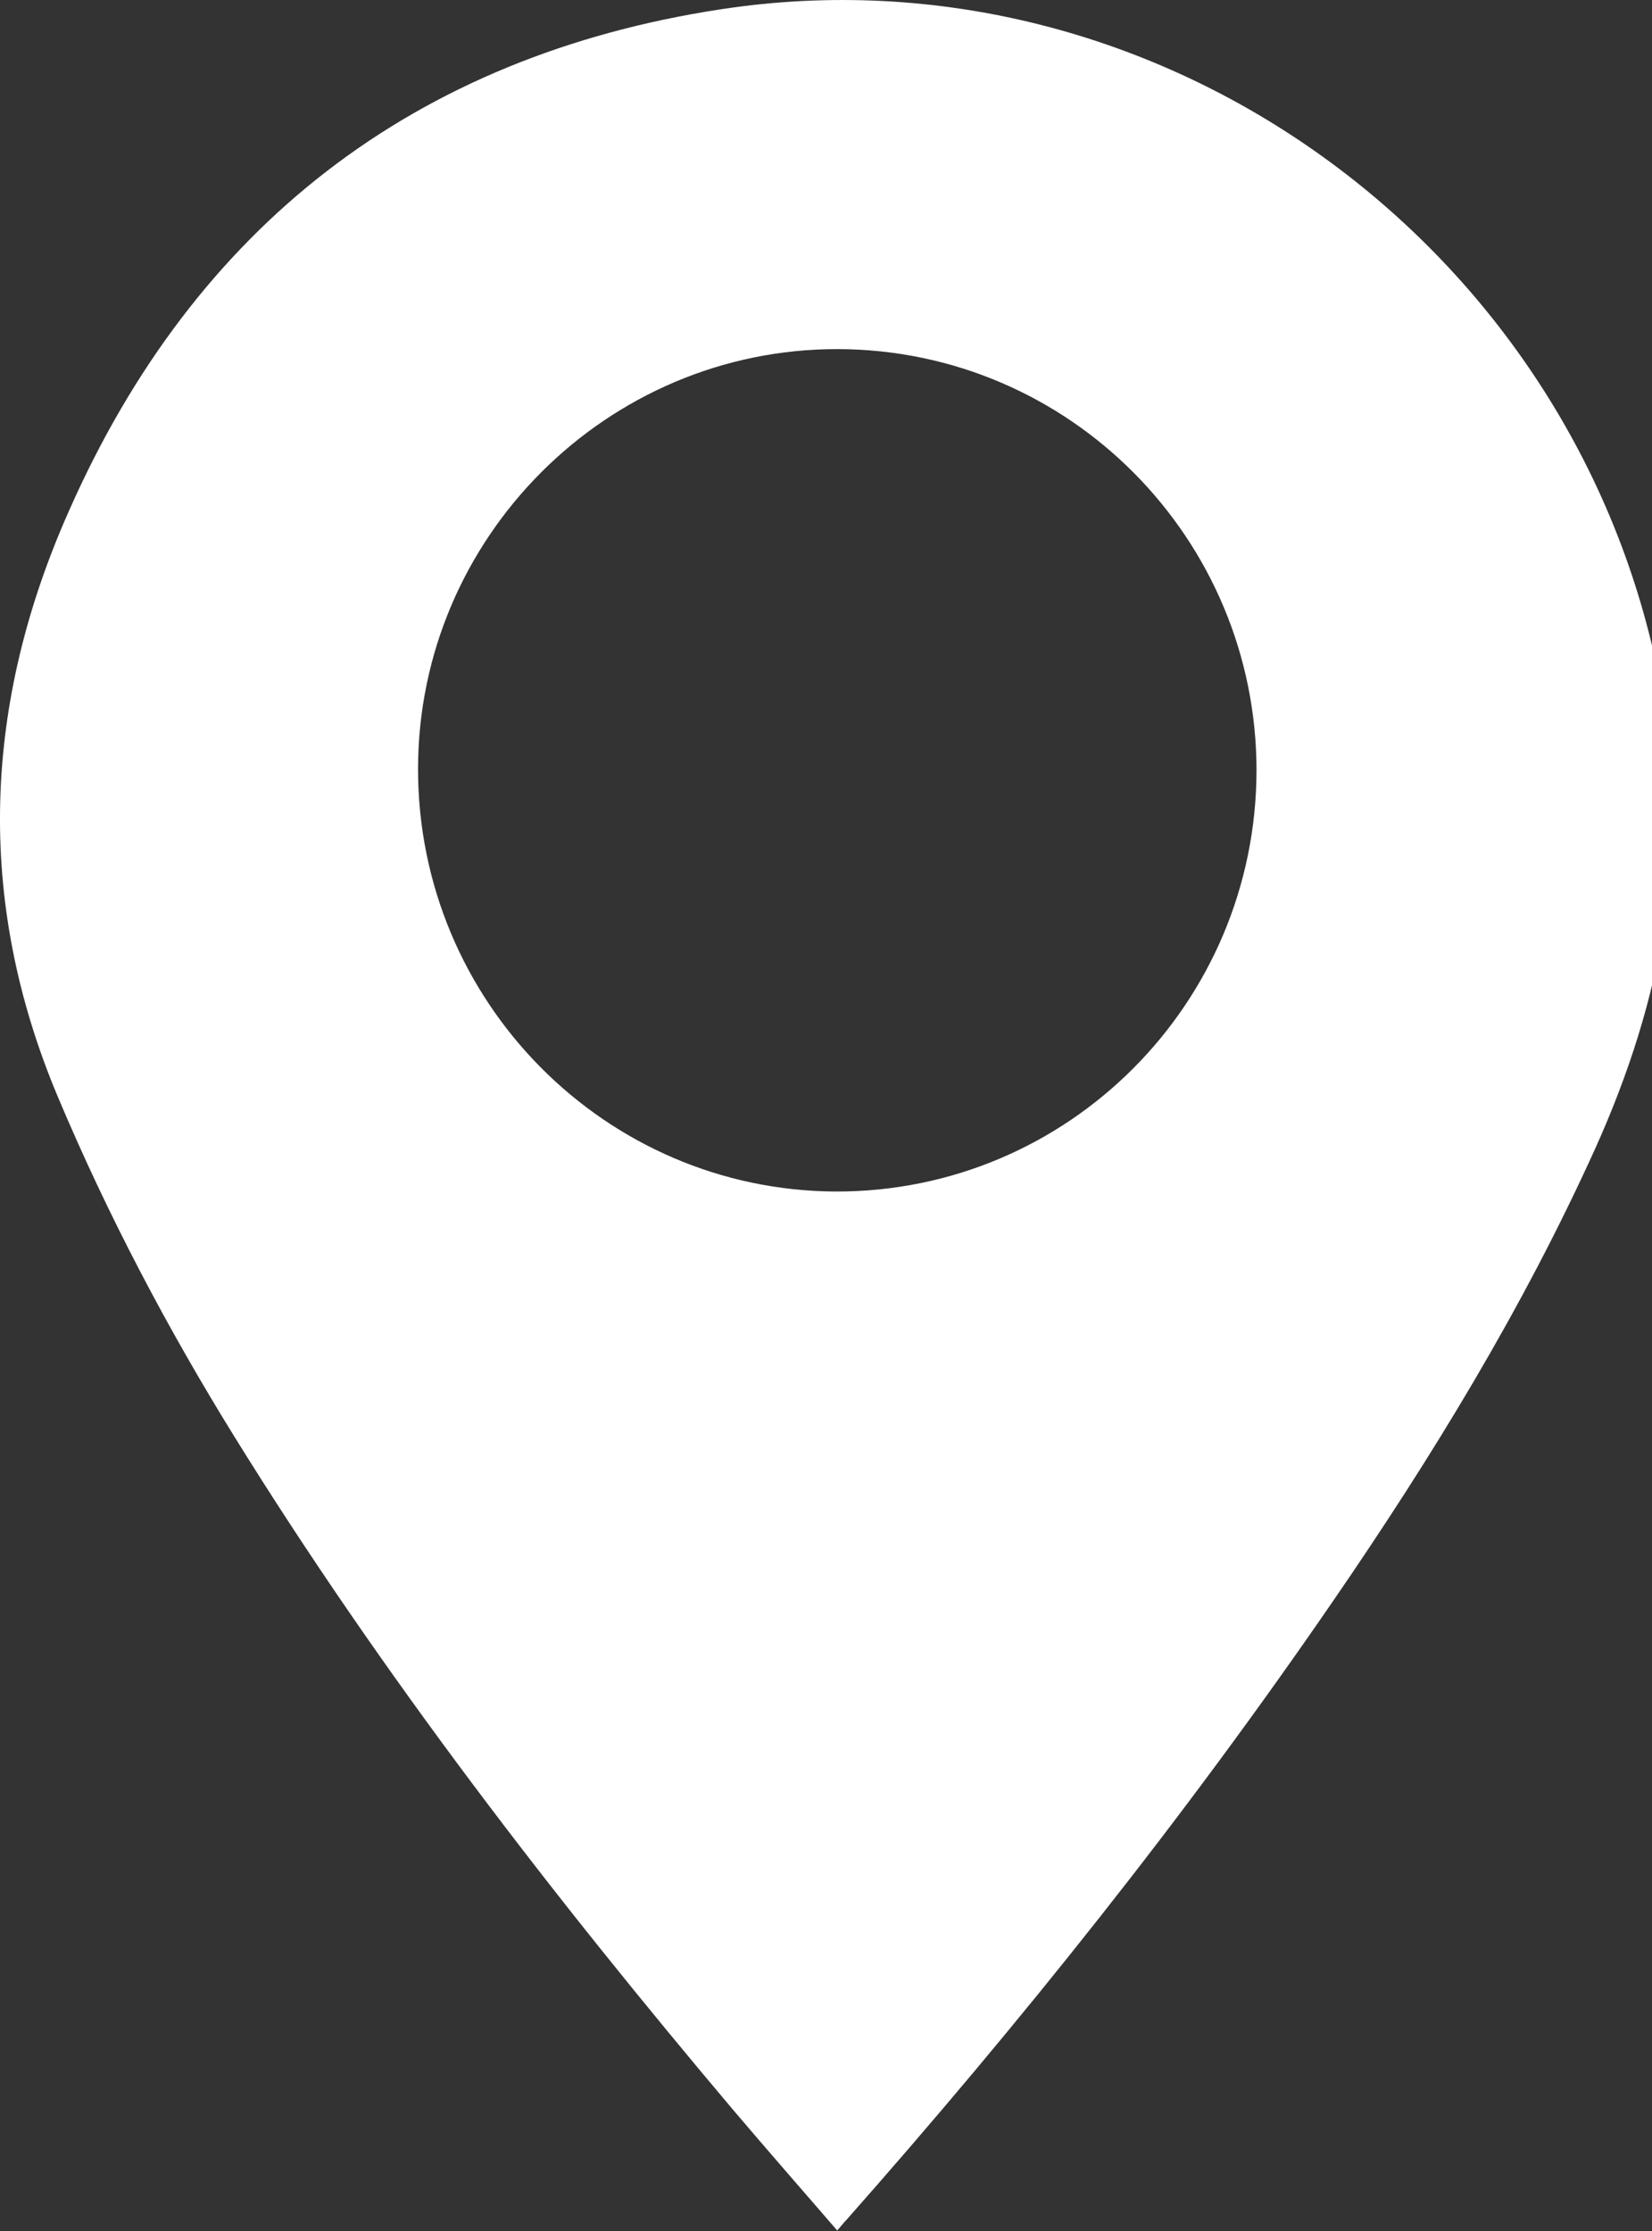 <?xml version="1.0" encoding="UTF-8"?> <svg xmlns="http://www.w3.org/2000/svg" width="20" height="27" viewBox="0 0 20 27" fill="none"><rect x="0" y="0" width="20" height="27" fill="#333333" stroke="none"/><g clip-path="url(#clip0_2175_558)"><path d="M10.136 26.994C9.711 26.503 9.292 26.024 8.884 25.544C6.699 22.957 4.63 20.277 2.843 17.395C2.027 16.078 1.302 14.703 0.699 13.271C-0.307 10.879 -0.198 8.5 0.837 6.178C2.36 2.735 5.021 0.679 8.723 0.113C14.028 -0.701 19.086 2.978 20.097 8.263C20.477 10.255 20.126 12.098 19.31 13.906C18.436 15.835 17.338 17.631 16.143 19.37C14.338 21.998 12.355 24.482 10.246 26.867C10.211 26.902 10.182 26.942 10.131 27L10.136 26.994ZM15.212 9.326C15.212 6.518 12.947 4.231 10.142 4.225C7.349 4.22 5.061 6.507 5.061 9.308C5.061 12.121 7.326 14.408 10.119 14.42C12.93 14.426 15.206 12.144 15.212 9.326Z" fill="white"></path></g><defs><clipPath id="clip0_2175_558"><rect width="20" height="27" fill="white"></rect></clipPath></defs></svg> 